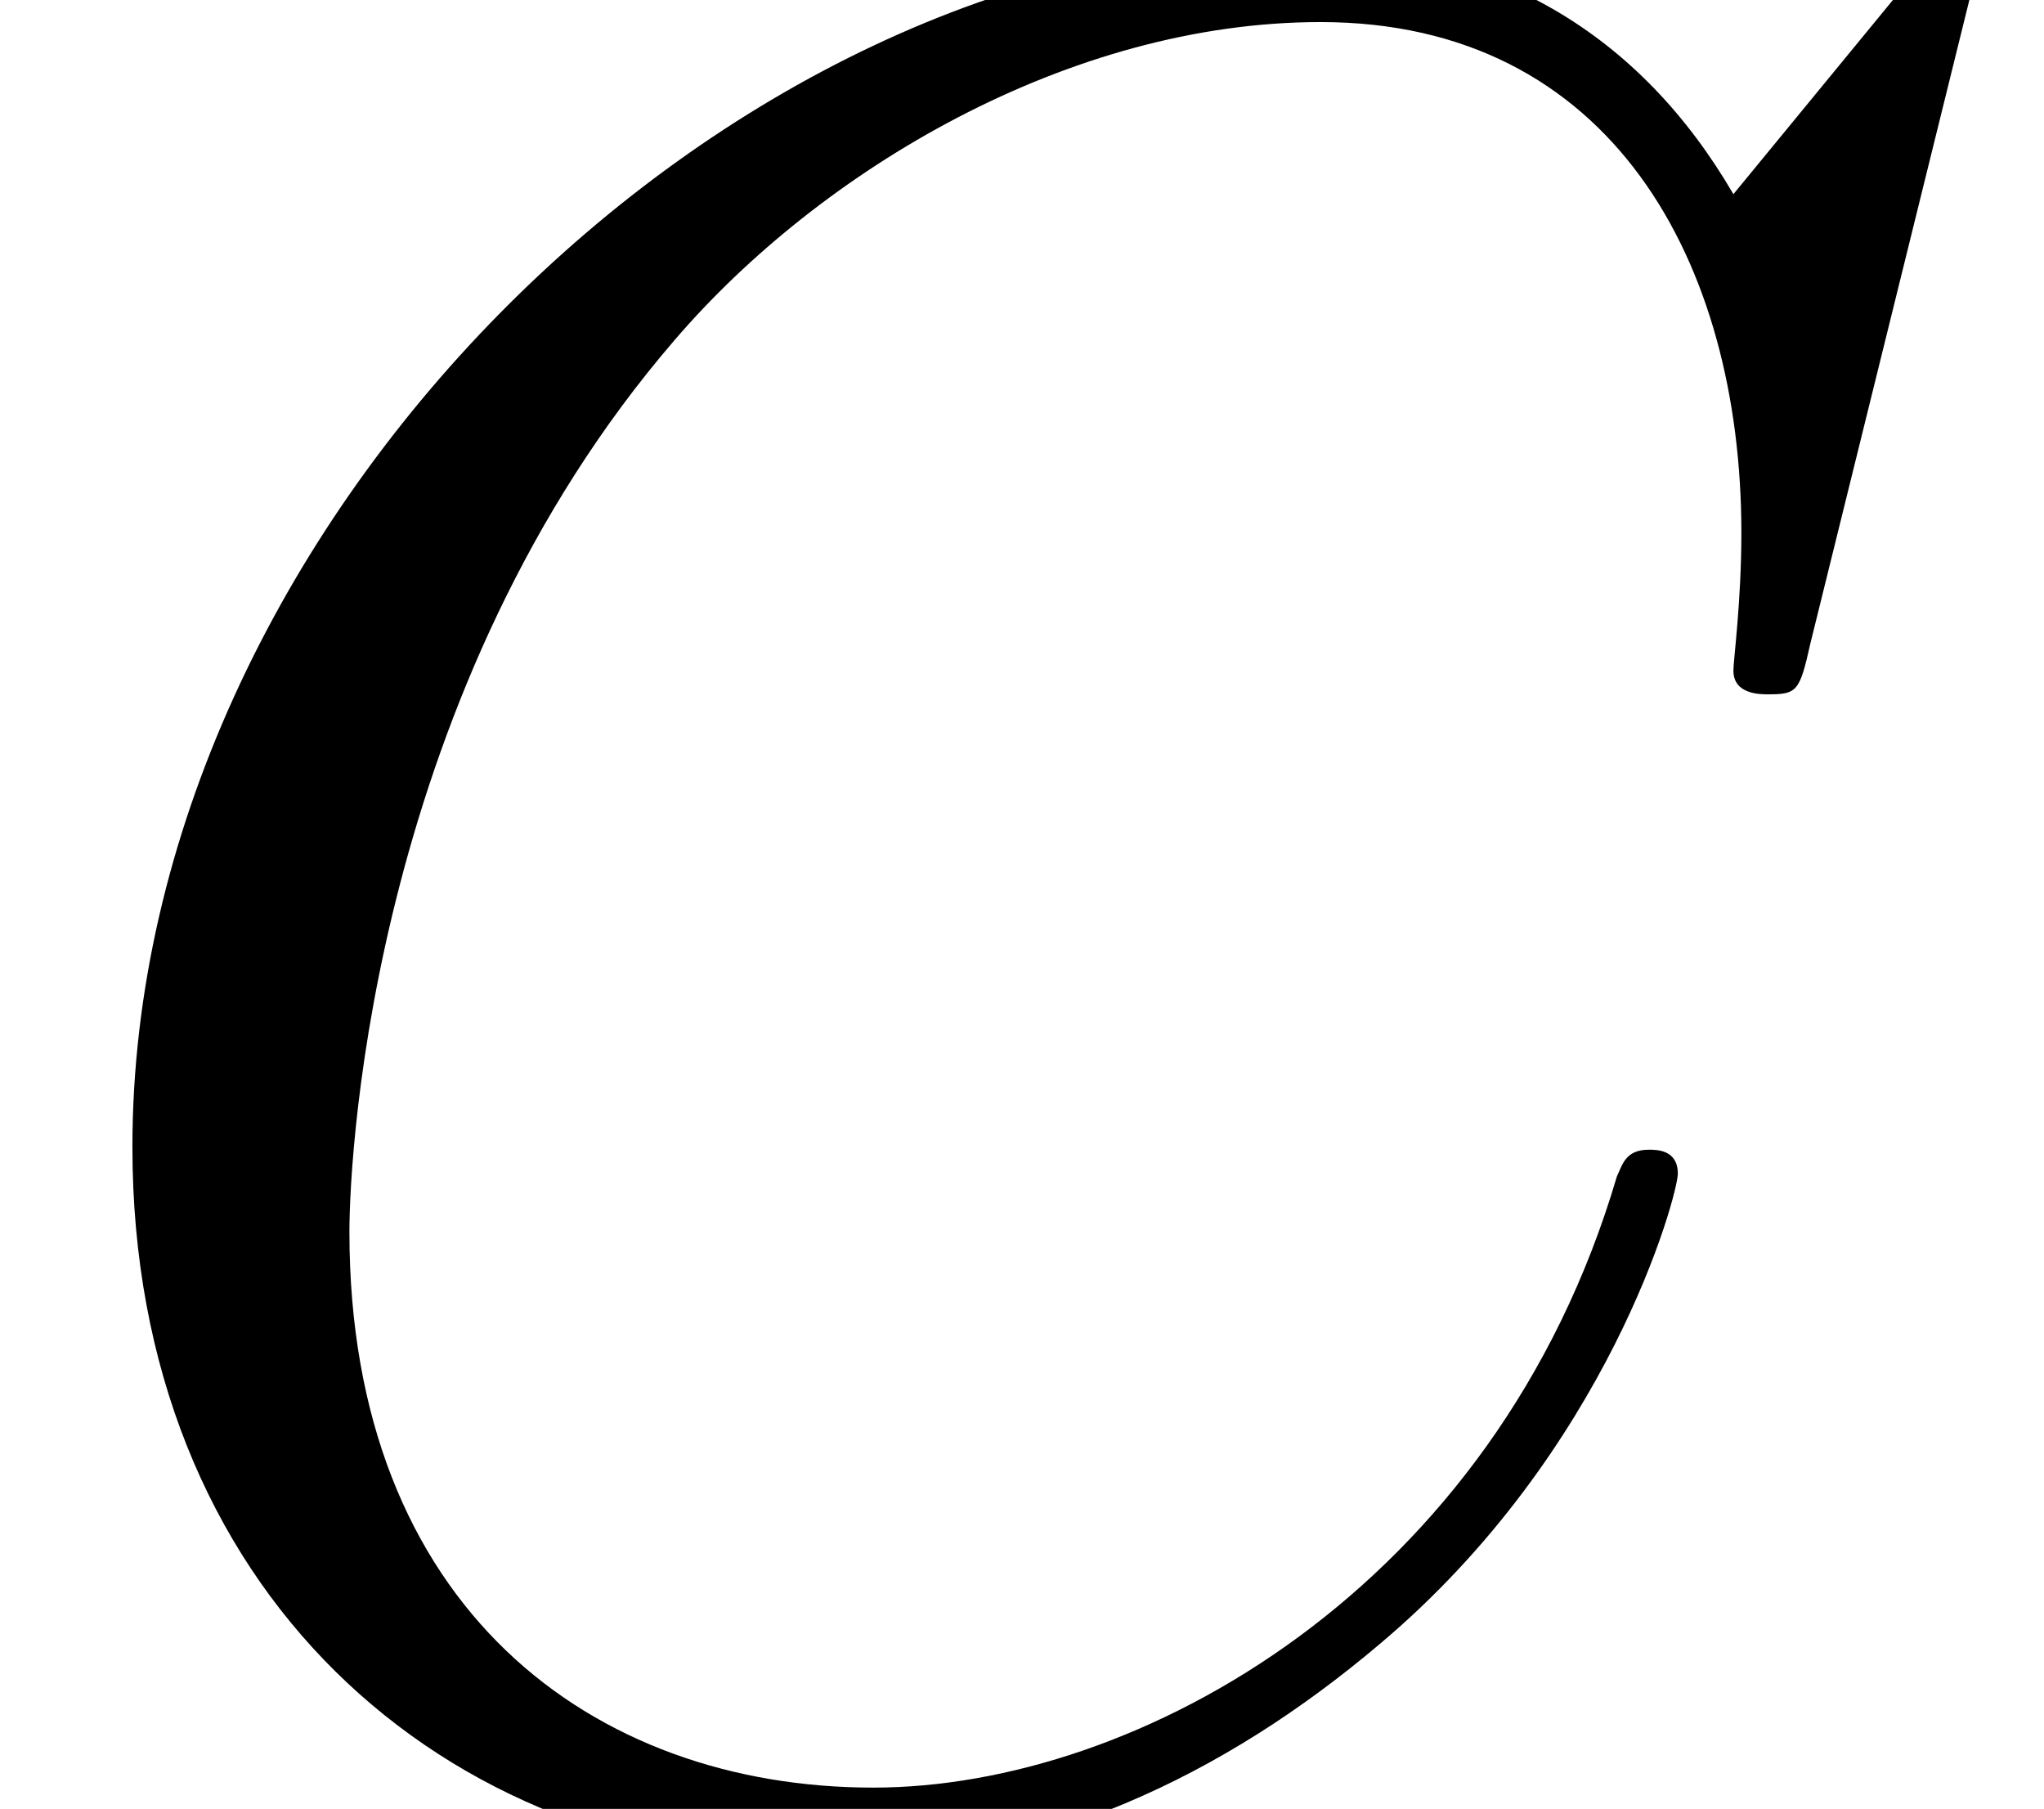 <?xml version='1.0' encoding='UTF-8'?>
<!-- This file was generated by dvisvgm 2.13.1 -->
<svg version='1.1' xmlns='http://www.w3.org/2000/svg' xmlns:xlink='http://www.w3.org/1999/xlink' width='10.003pt' height='8.85pt' viewBox='56.413 56.903 10.003 8.85'>
<defs>
<path id='g0-67' d='M9.675-9.001C9.675-9.118 9.584-9.118 9.558-9.118S9.48-9.118 9.377-8.988L8.483-7.9C8.03-8.677 7.318-9.118 6.346-9.118C3.549-9.118 .648-6.281 .648-3.238C.648-1.075 2.163 .272 4.054 .272C5.09 .272 5.997-.168 6.748-.803C7.874-1.748 8.211-3.005 8.211-3.108C8.211-3.225 8.108-3.225 8.069-3.225C7.952-3.225 7.939-3.147 7.913-3.095C7.318-1.075 5.569-.104 4.274-.104C2.901-.104 1.71-.984 1.71-2.823C1.71-3.238 1.839-5.491 3.303-7.188C4.015-8.017 5.232-8.742 6.463-8.742C7.887-8.742 8.522-7.564 8.522-6.243C8.522-5.906 8.483-5.621 8.483-5.569C8.483-5.453 8.613-5.453 8.652-5.453C8.794-5.453 8.807-5.466 8.859-5.699L9.675-9.001Z'/>
</defs>
<g id='page1'>
<use x='56.413' y='65.753' xlink:href='#g0-67'/>
</g>
</svg>